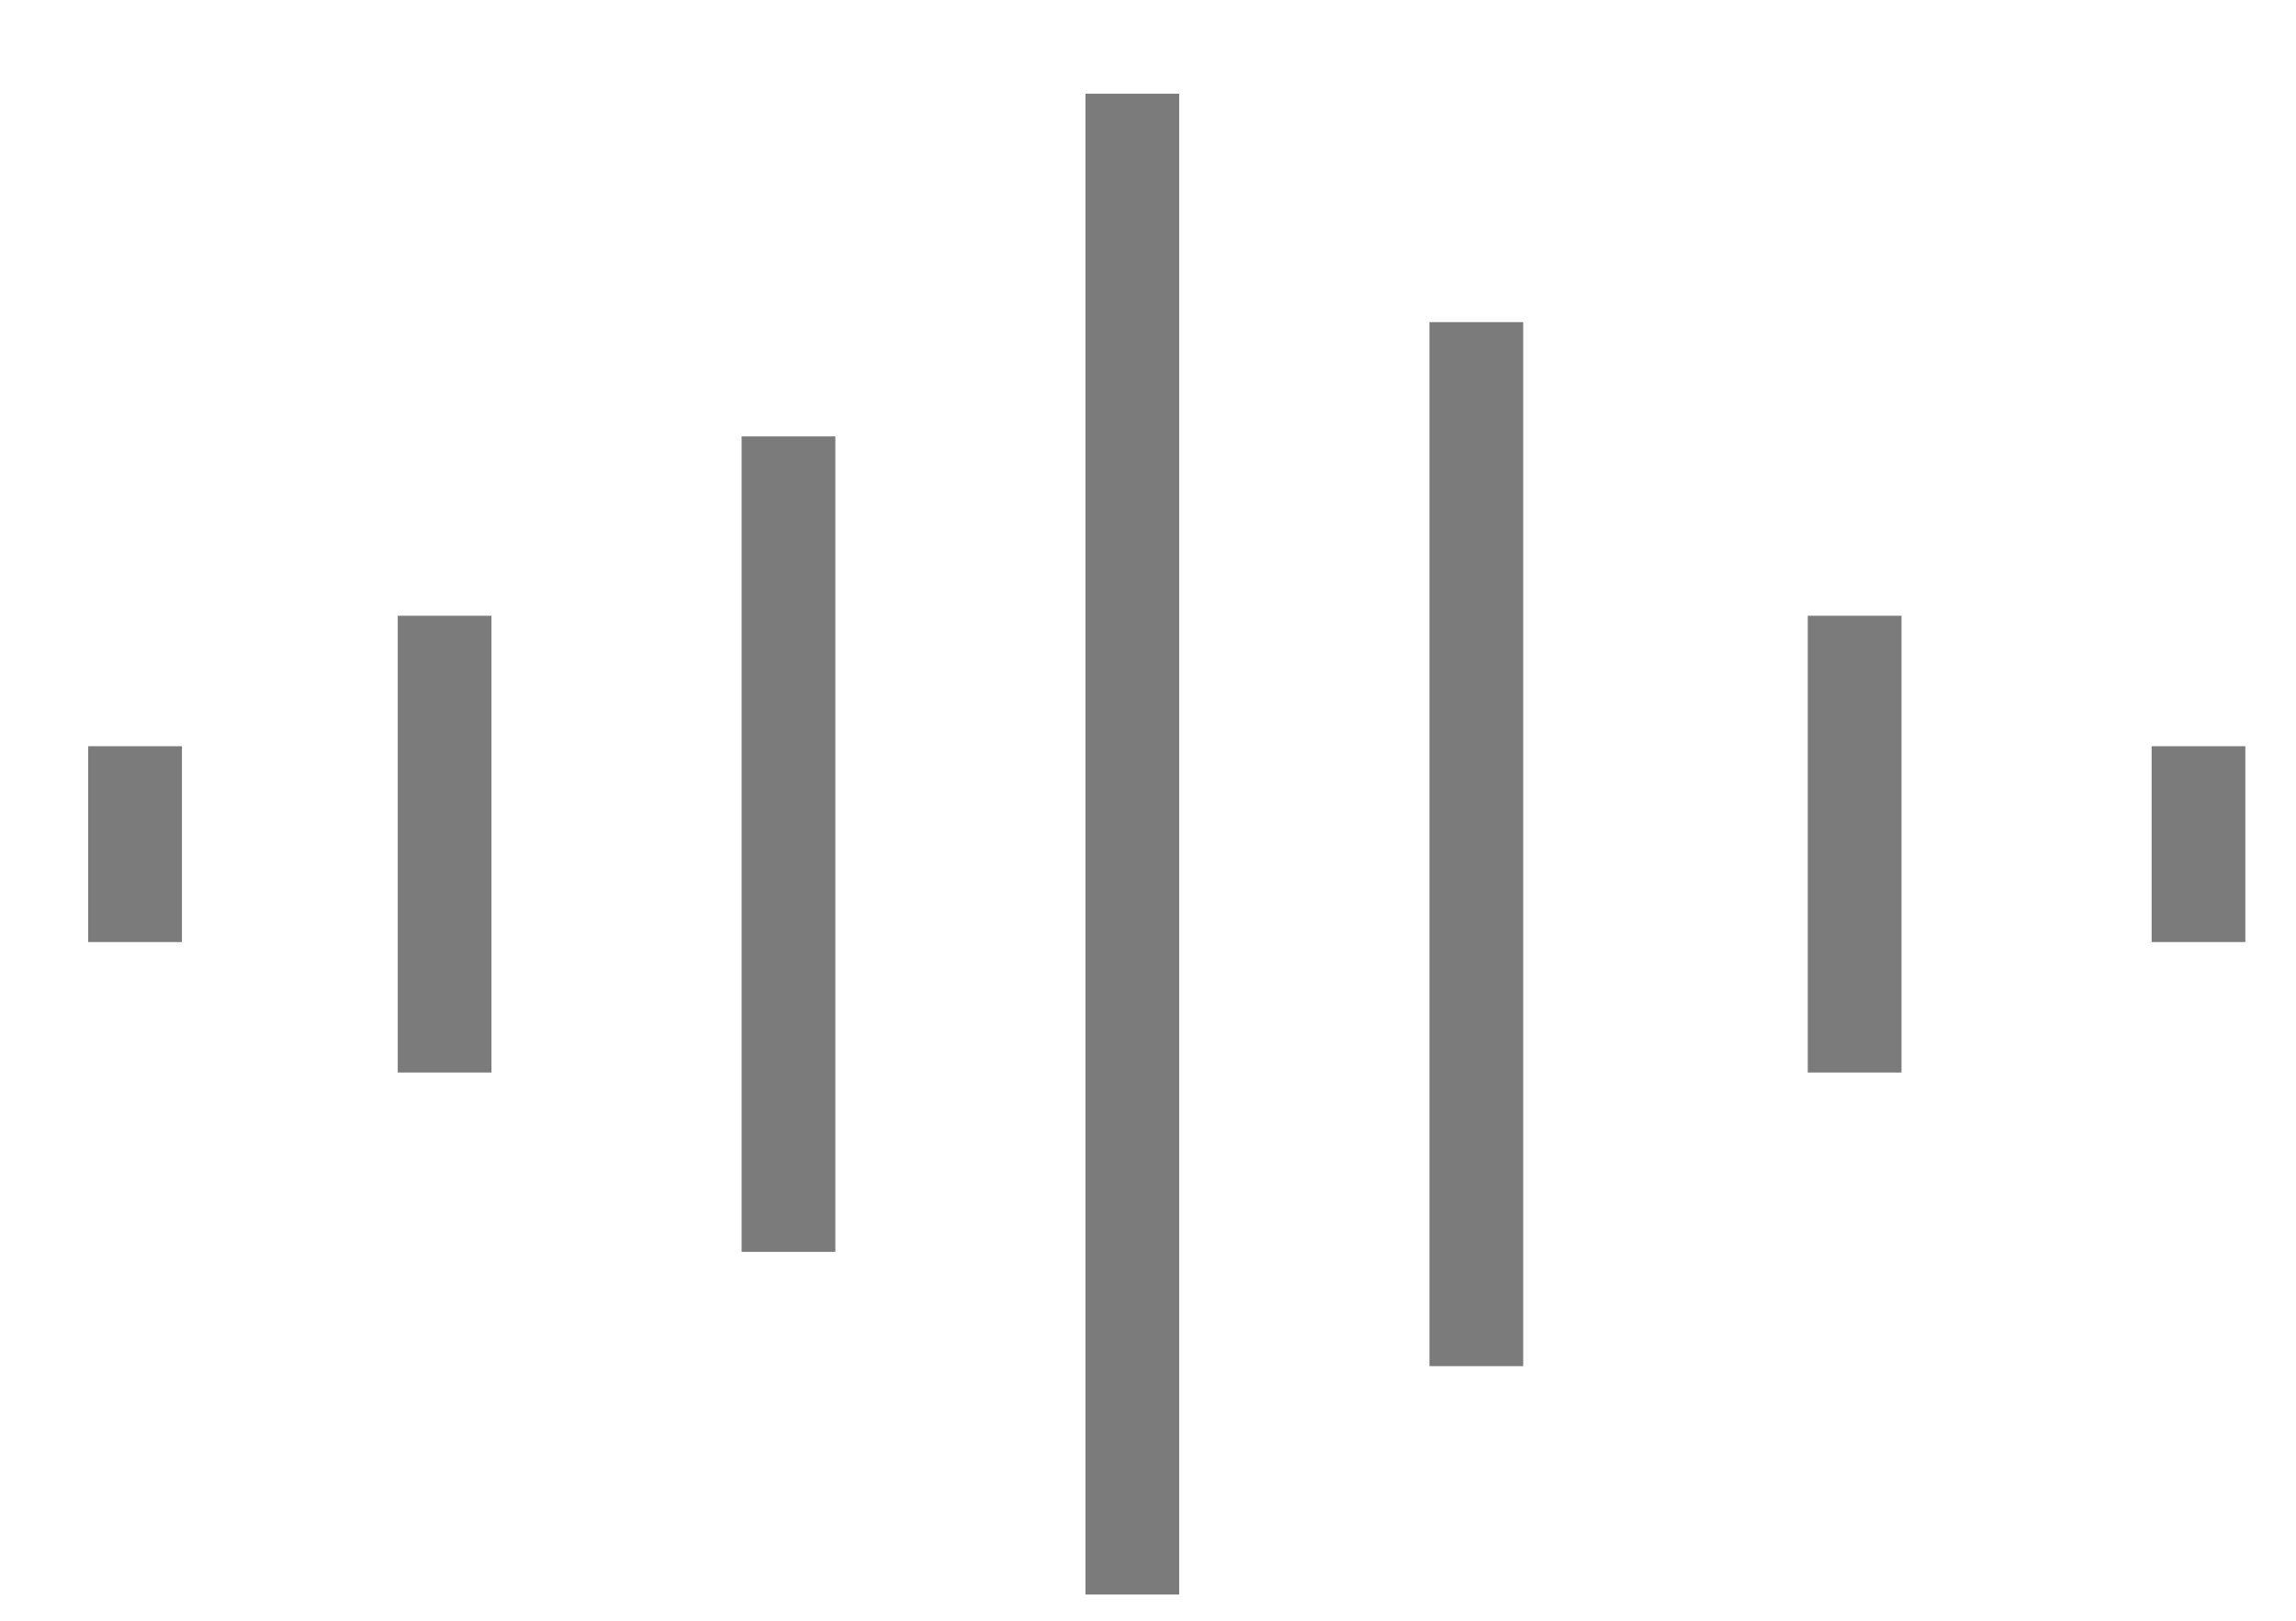 <?xml version="1.0" encoding="UTF-8"?> <svg xmlns="http://www.w3.org/2000/svg" width="17" height="12" viewBox="0 0 17 12" fill="none"> <path d="M3.292 4.559V7.941M5.838 3.231V9.269M1 5.525V6.975M13.732 4.559V7.941M16.278 5.525V6.975M8.384 0.694V11.806M10.931 2.385V10.115" stroke="#7B7B7B" stroke-width="0.694" stroke-miterlimit="10"></path> </svg> 